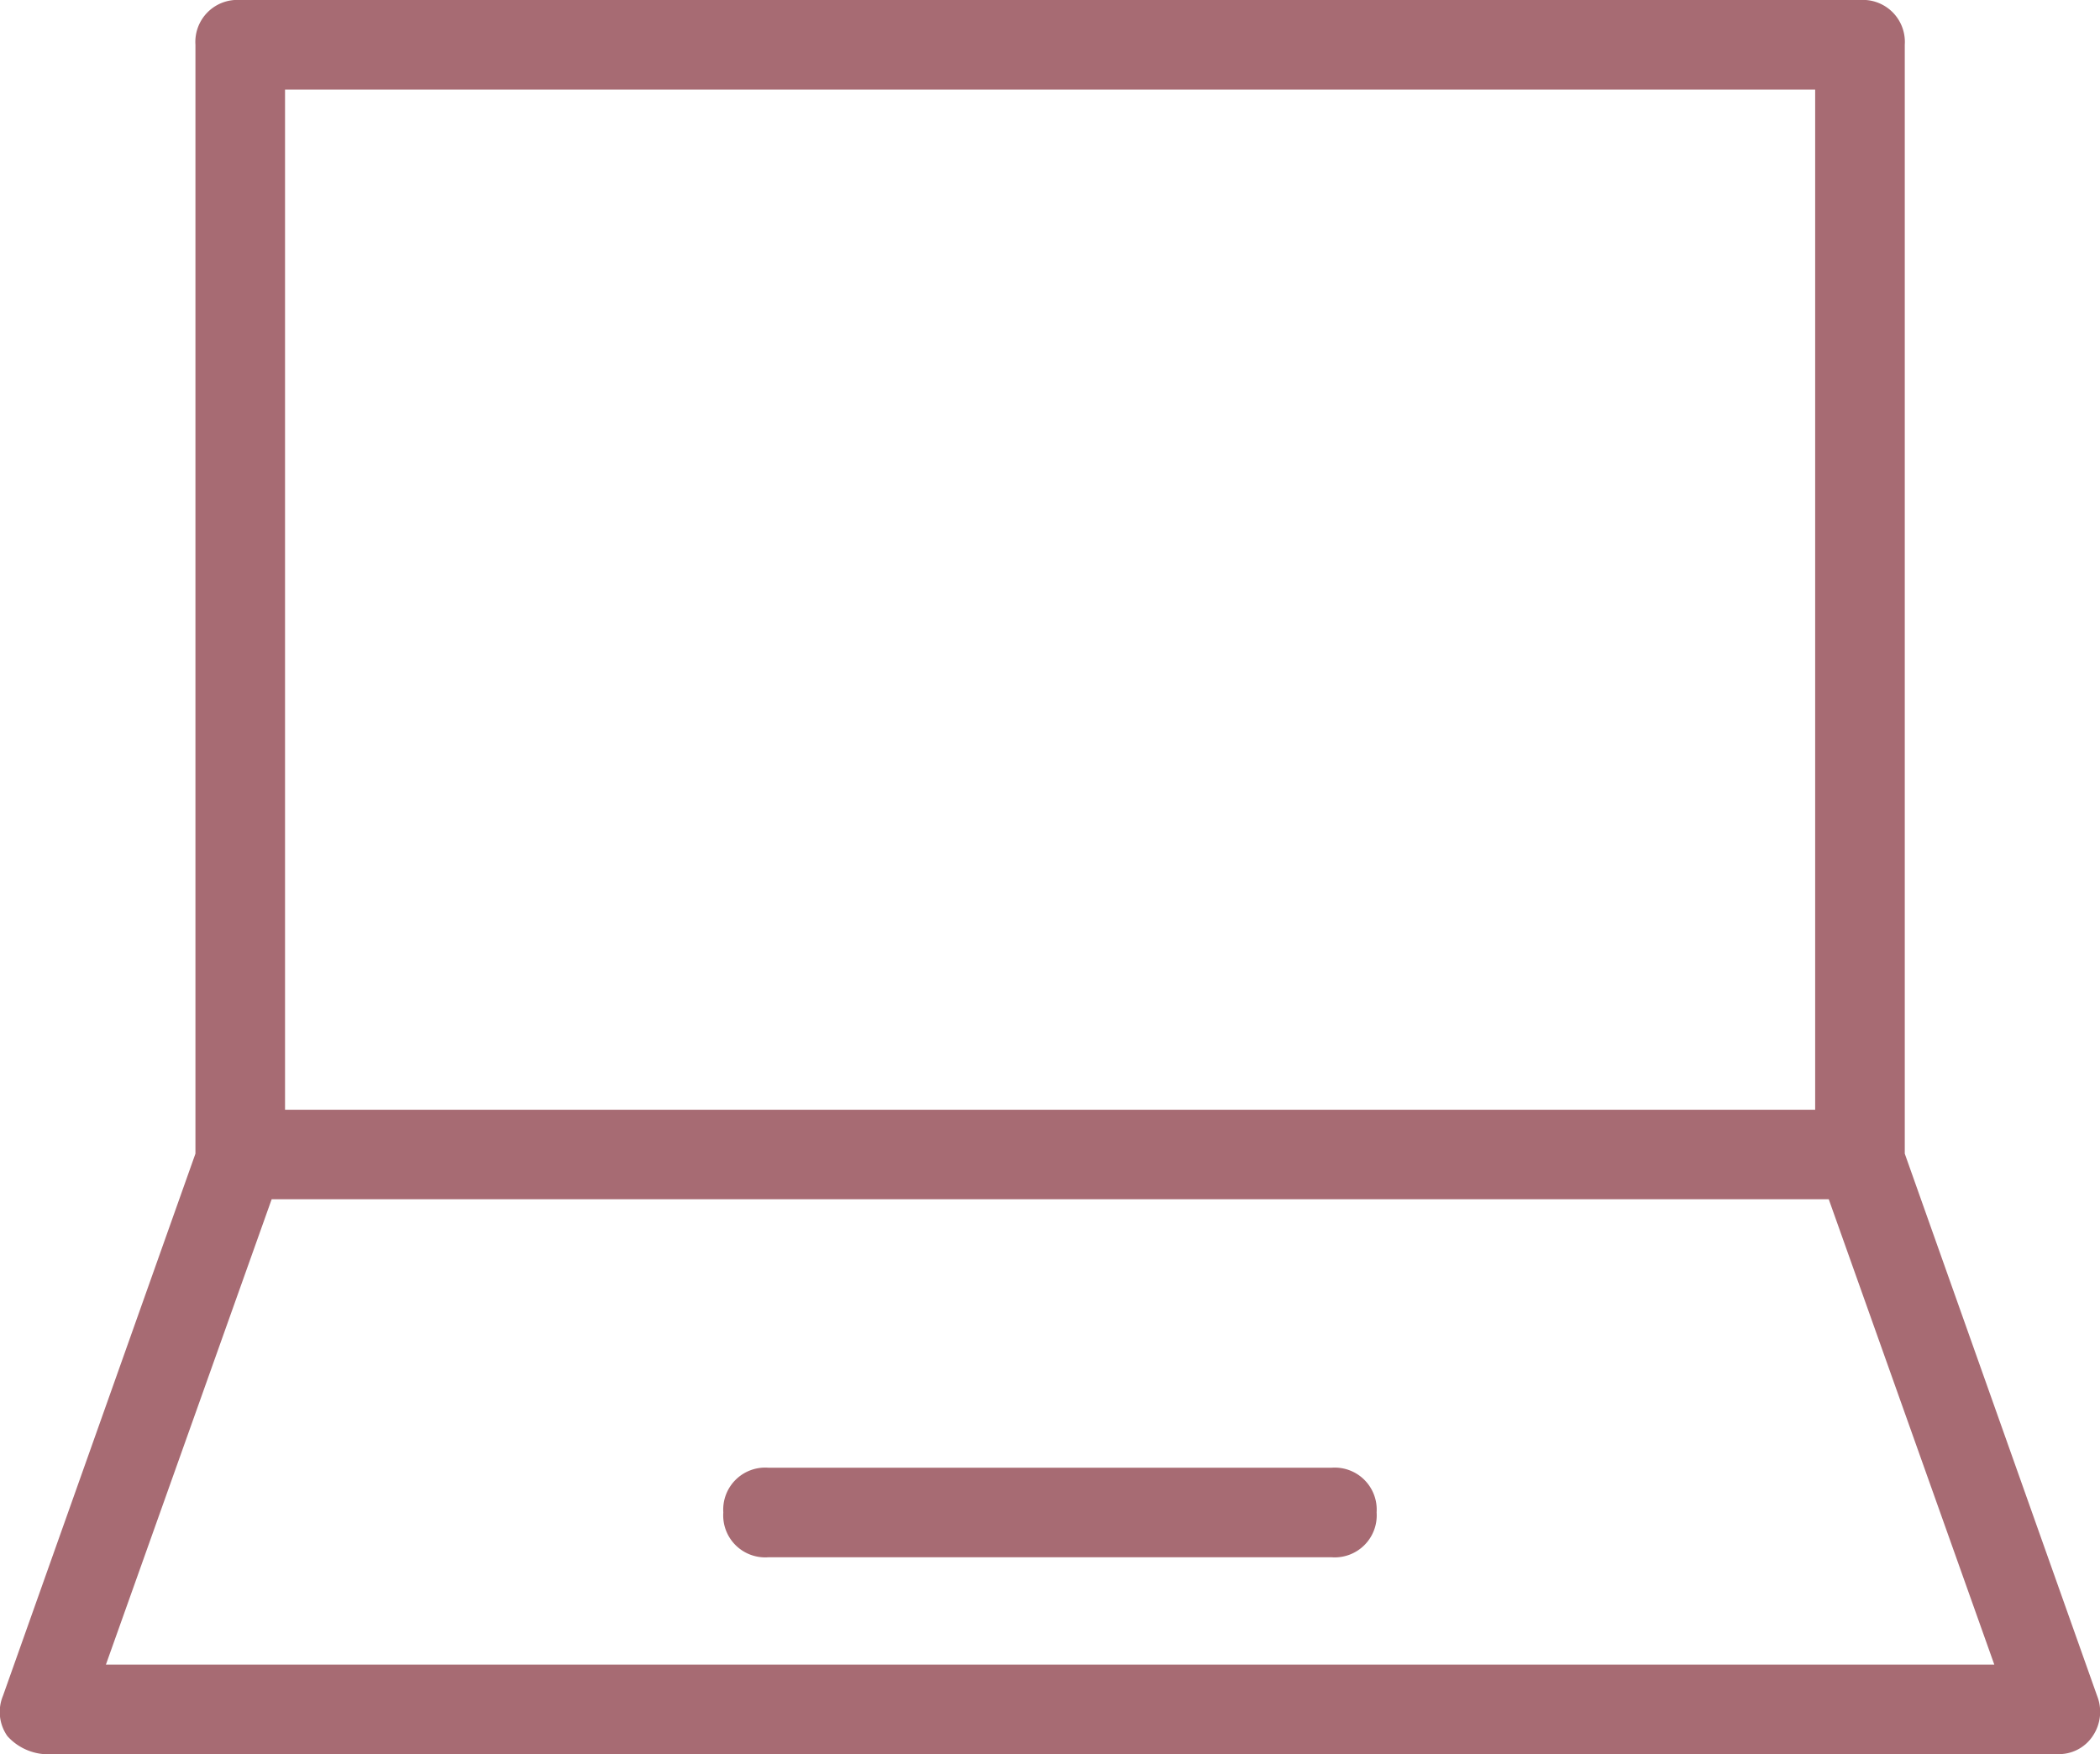 <svg xmlns="http://www.w3.org/2000/svg" width="30" height="25.057" viewBox="0 0 30 25.057">
  <path id="pc" d="M-13735.383-1775.542a.784.784,0,0,1-.512-.256.6.6,0,0,1-.064-.575l2.75-7.746v-15.841a.6.6,0,0,1,.639-.639h23.139a.6.6,0,0,1,.641.639v15.841l2.748,7.746a.617.617,0,0,1-.064.575.578.578,0,0,1-.51.256Zm.895-1.278h26.977l-2.365-6.648h-22.244Zm2.559-7.926h21.859v-14.574h-21.859Zm6.9,6.393a.6.6,0,0,1-.639-.641.6.6,0,0,1,.639-.639h8.055a.6.6,0,0,1,.639.639.6.6,0,0,1-.639.641Z" transform="translate(13736.001 1800.599)" fill="#a76b73"/>
</svg>
